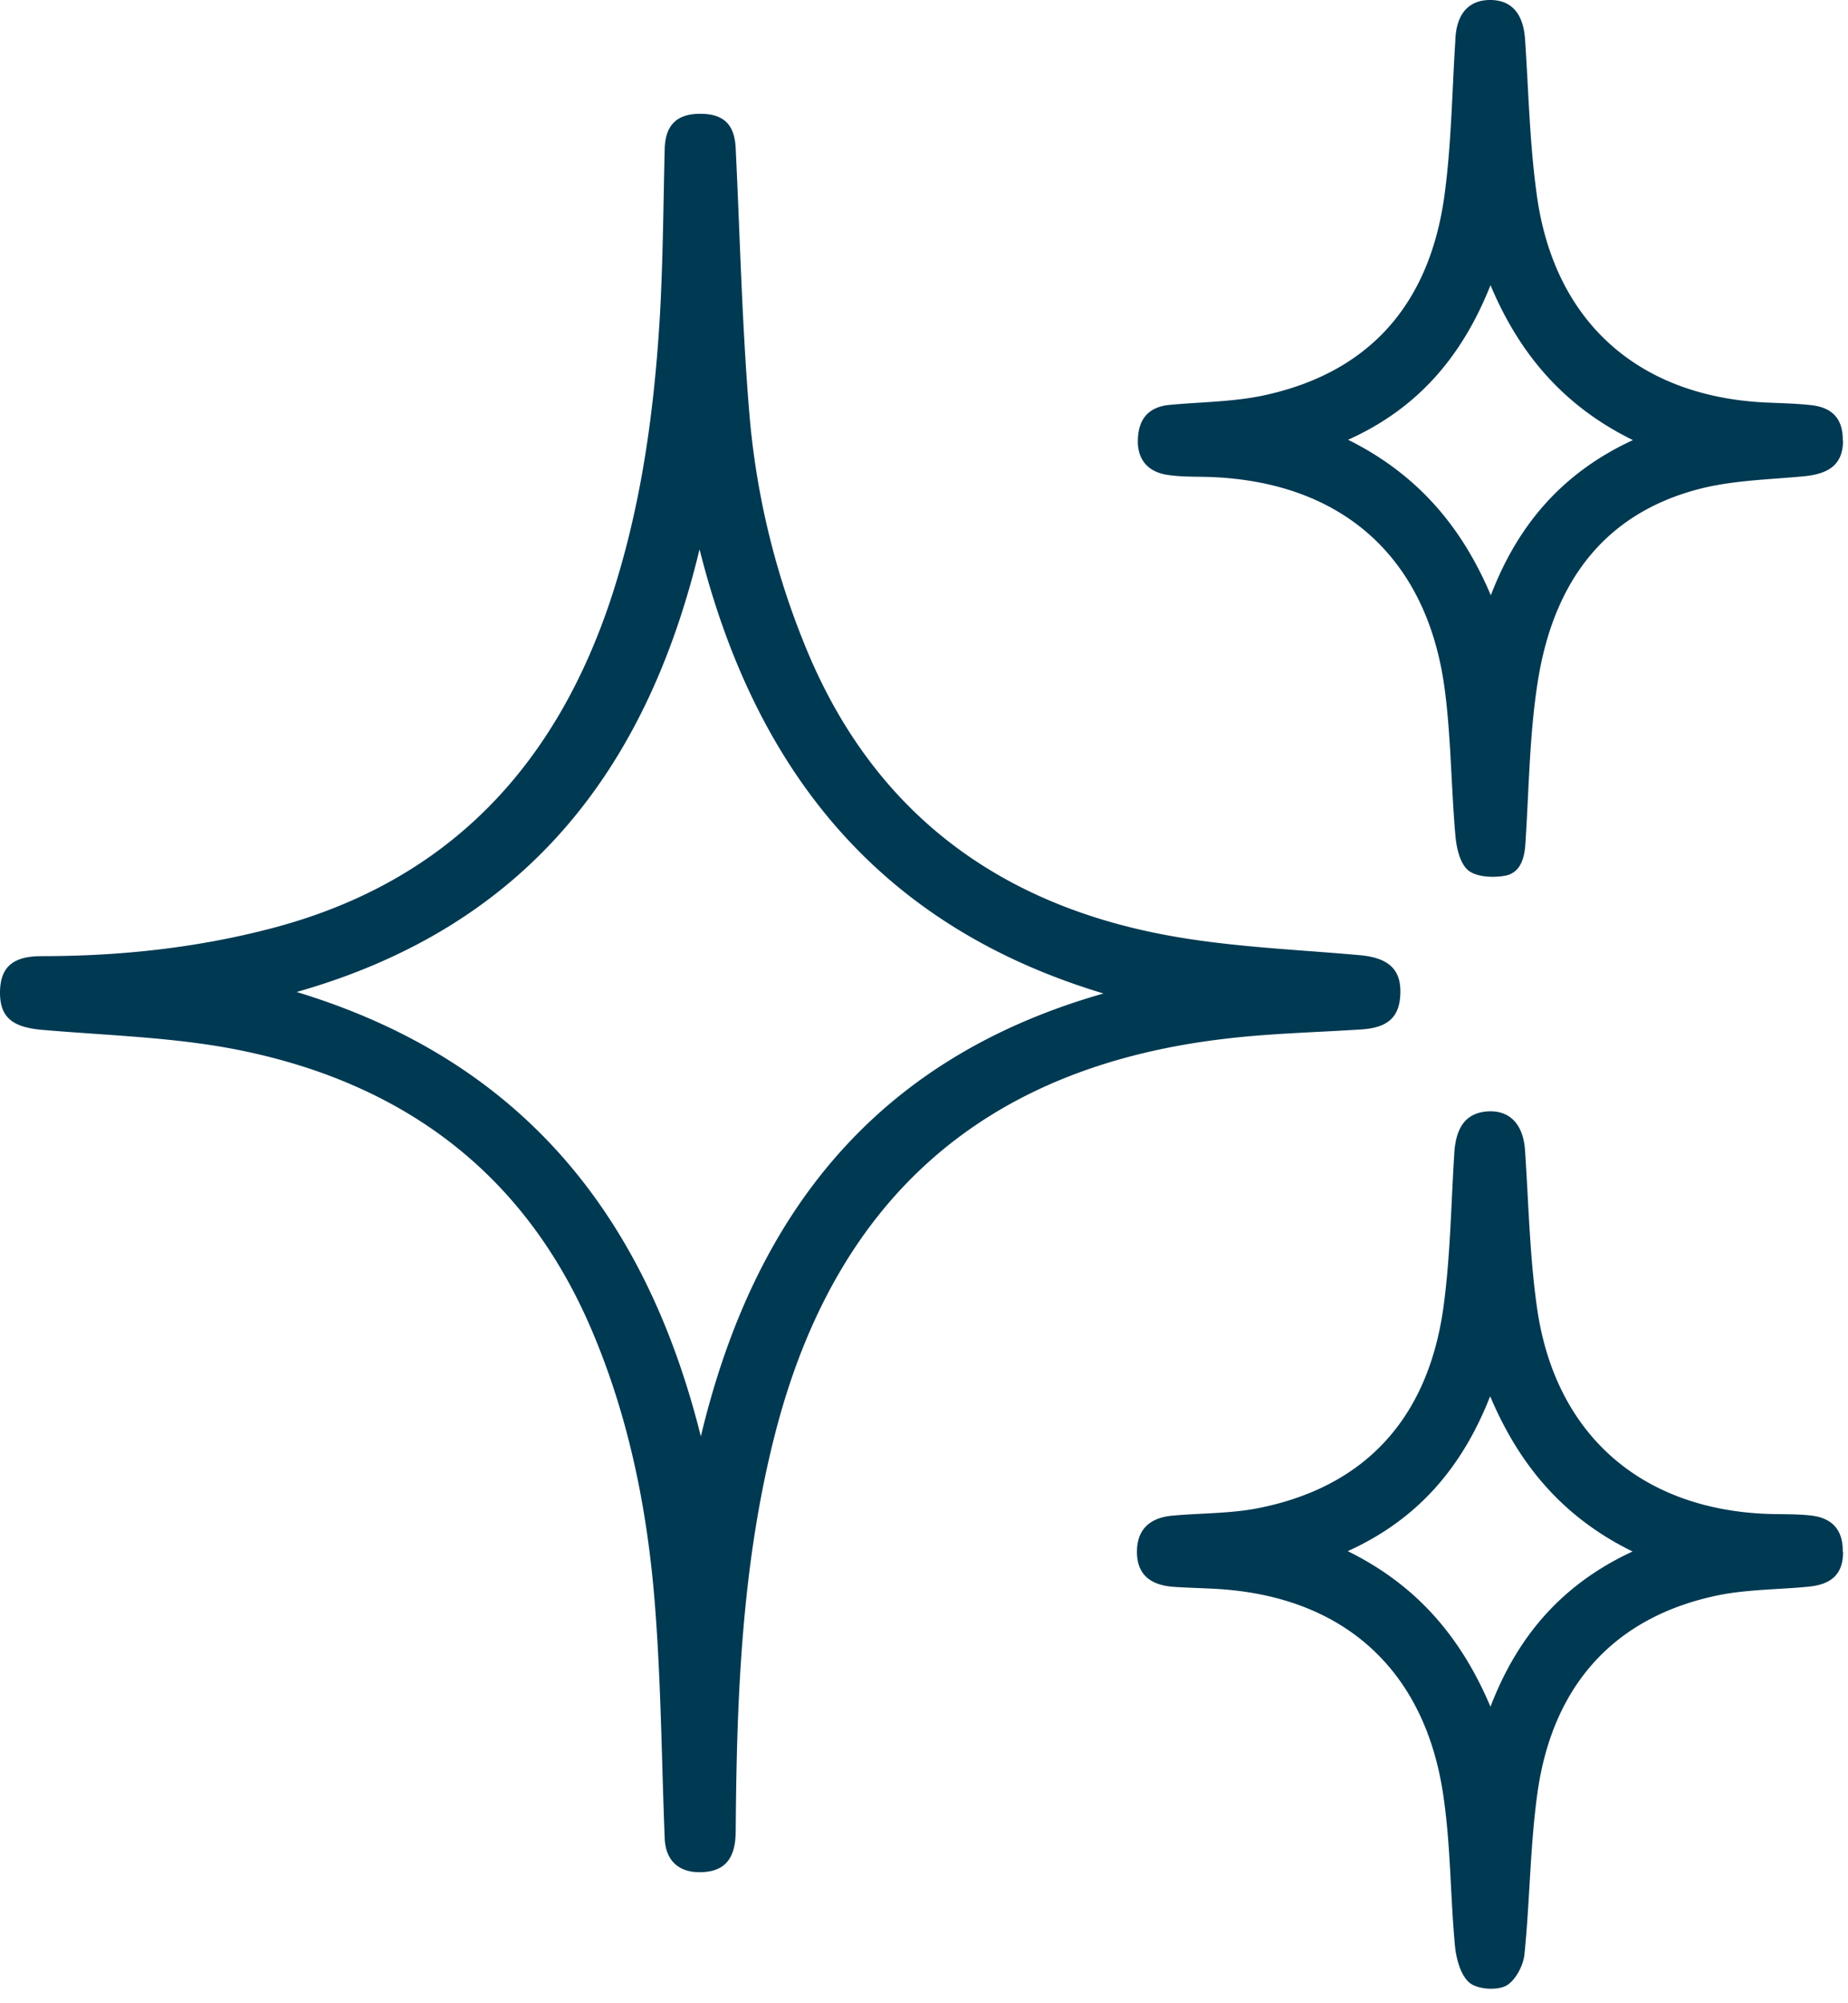 <svg width="72" height="78" viewBox="0 0 72 78" fill="none" xmlns="http://www.w3.org/2000/svg"><path d="M0 38.664c0-.986.474-1.434 1.615-1.434 3.062 0 6.073-.32 9.033-1.102 6.817-1.806 11.007-6.3 13.173-12.87 1.178-3.6 1.678-7.313 1.896-11.079.115-2.126.128-4.252.18-6.378.025-.934.474-1.37 1.383-1.37.923 0 1.346.423 1.384 1.358.167 3.406.244 6.826.525 10.232a30.568 30.568 0 002.358 9.554c2.55 5.93 7.112 9.413 13.314 10.72 2.652.563 5.394.653 8.11.896 1.154.102 1.68.576 1.577 1.665-.077.807-.551 1.178-1.564 1.23-1.78.115-3.562.153-5.33.37-9.328 1.115-15.107 6.225-17.452 15.356-1.307 5.085-1.5 10.258-1.538 15.47 0 1.09-.423 1.589-1.345 1.615-.884.025-1.397-.462-1.423-1.345-.115-2.933-.14-5.866-.358-8.786-.27-3.726-.974-7.39-2.435-10.86-2.614-6.237-7.432-9.784-13.954-11.052-2.46-.474-5.01-.538-7.522-.756C.487 39.996 0 39.612 0 38.651v.013zm43.016.026c-8.816-2.64-13.609-8.748-15.761-17.303-2.063 8.581-6.766 14.703-15.697 17.238 8.867 2.69 13.62 8.799 15.748 17.303 2.063-8.632 6.804-14.728 15.71-17.251v.013zm28.792 21.733c0 .845-.423 1.268-1.346 1.357-1.166.115-2.37.103-3.51.333-3.998.82-6.446 3.445-7.048 7.672-.295 2.1-.295 4.226-.513 6.339-.051.435-.371 1.025-.73 1.204-.372.18-1.102.128-1.41-.128-.345-.295-.512-.922-.563-1.422-.18-1.908-.167-3.842-.436-5.737-.692-5.072-3.972-7.966-9.06-8.184-.512-.026-1.037-.038-1.55-.077-.897-.09-1.345-.538-1.345-1.357 0-.846.474-1.332 1.397-1.409 1.114-.102 2.255-.077 3.344-.295 4.126-.82 6.599-3.47 7.201-7.825.27-1.985.295-3.995.423-6.006.064-1.024.474-1.562 1.307-1.614.871-.05 1.384.526 1.448 1.524.14 2.062.18 4.137.474 6.173.718 4.918 4.088 7.825 9.06 7.979.55.013 1.101 0 1.64.064.82.102 1.217.59 1.204 1.396l.013.013zM58.07 66.455c1.077-2.805 2.832-4.79 5.536-6.045-2.665-1.306-4.395-3.317-5.548-6.045-1.09 2.78-2.832 4.803-5.549 6.032 2.653 1.306 4.396 3.304 5.562 6.058zm13.738-49.294c-.013.884-.487 1.28-1.512 1.383-1.346.128-2.717.154-4.01.474-3.883.973-5.78 3.778-6.37 7.505-.332 2.087-.345 4.226-.486 6.34-.039.601-.218 1.152-.833 1.242-.461.077-1.102.038-1.41-.23-.32-.283-.448-.897-.486-1.371-.167-1.908-.167-3.842-.423-5.738-.705-5.122-4.05-8.042-9.226-8.196-.513-.013-1.038 0-1.55-.077-.808-.115-1.218-.64-1.167-1.434.039-.769.436-1.217 1.23-1.294 1.23-.115 2.486-.115 3.678-.371 4.049-.871 6.445-3.484 7.035-7.787.269-1.985.294-3.995.422-6.006C56.727.564 57.2 0 58.06 0c.845 0 1.294.55 1.358 1.537.14 2.062.18 4.136.474 6.173.718 4.905 4.023 7.76 8.982 7.966.577.025 1.154.038 1.718.102.832.102 1.217.563 1.204 1.383h.013zm-19.285-.038c2.653 1.319 4.408 3.33 5.561 6.057 1.064-2.779 2.82-4.79 5.536-6.044-2.665-1.307-4.408-3.317-5.548-6.032-1.09 2.74-2.807 4.79-5.549 6.019z" fill="#003952"/></svg>